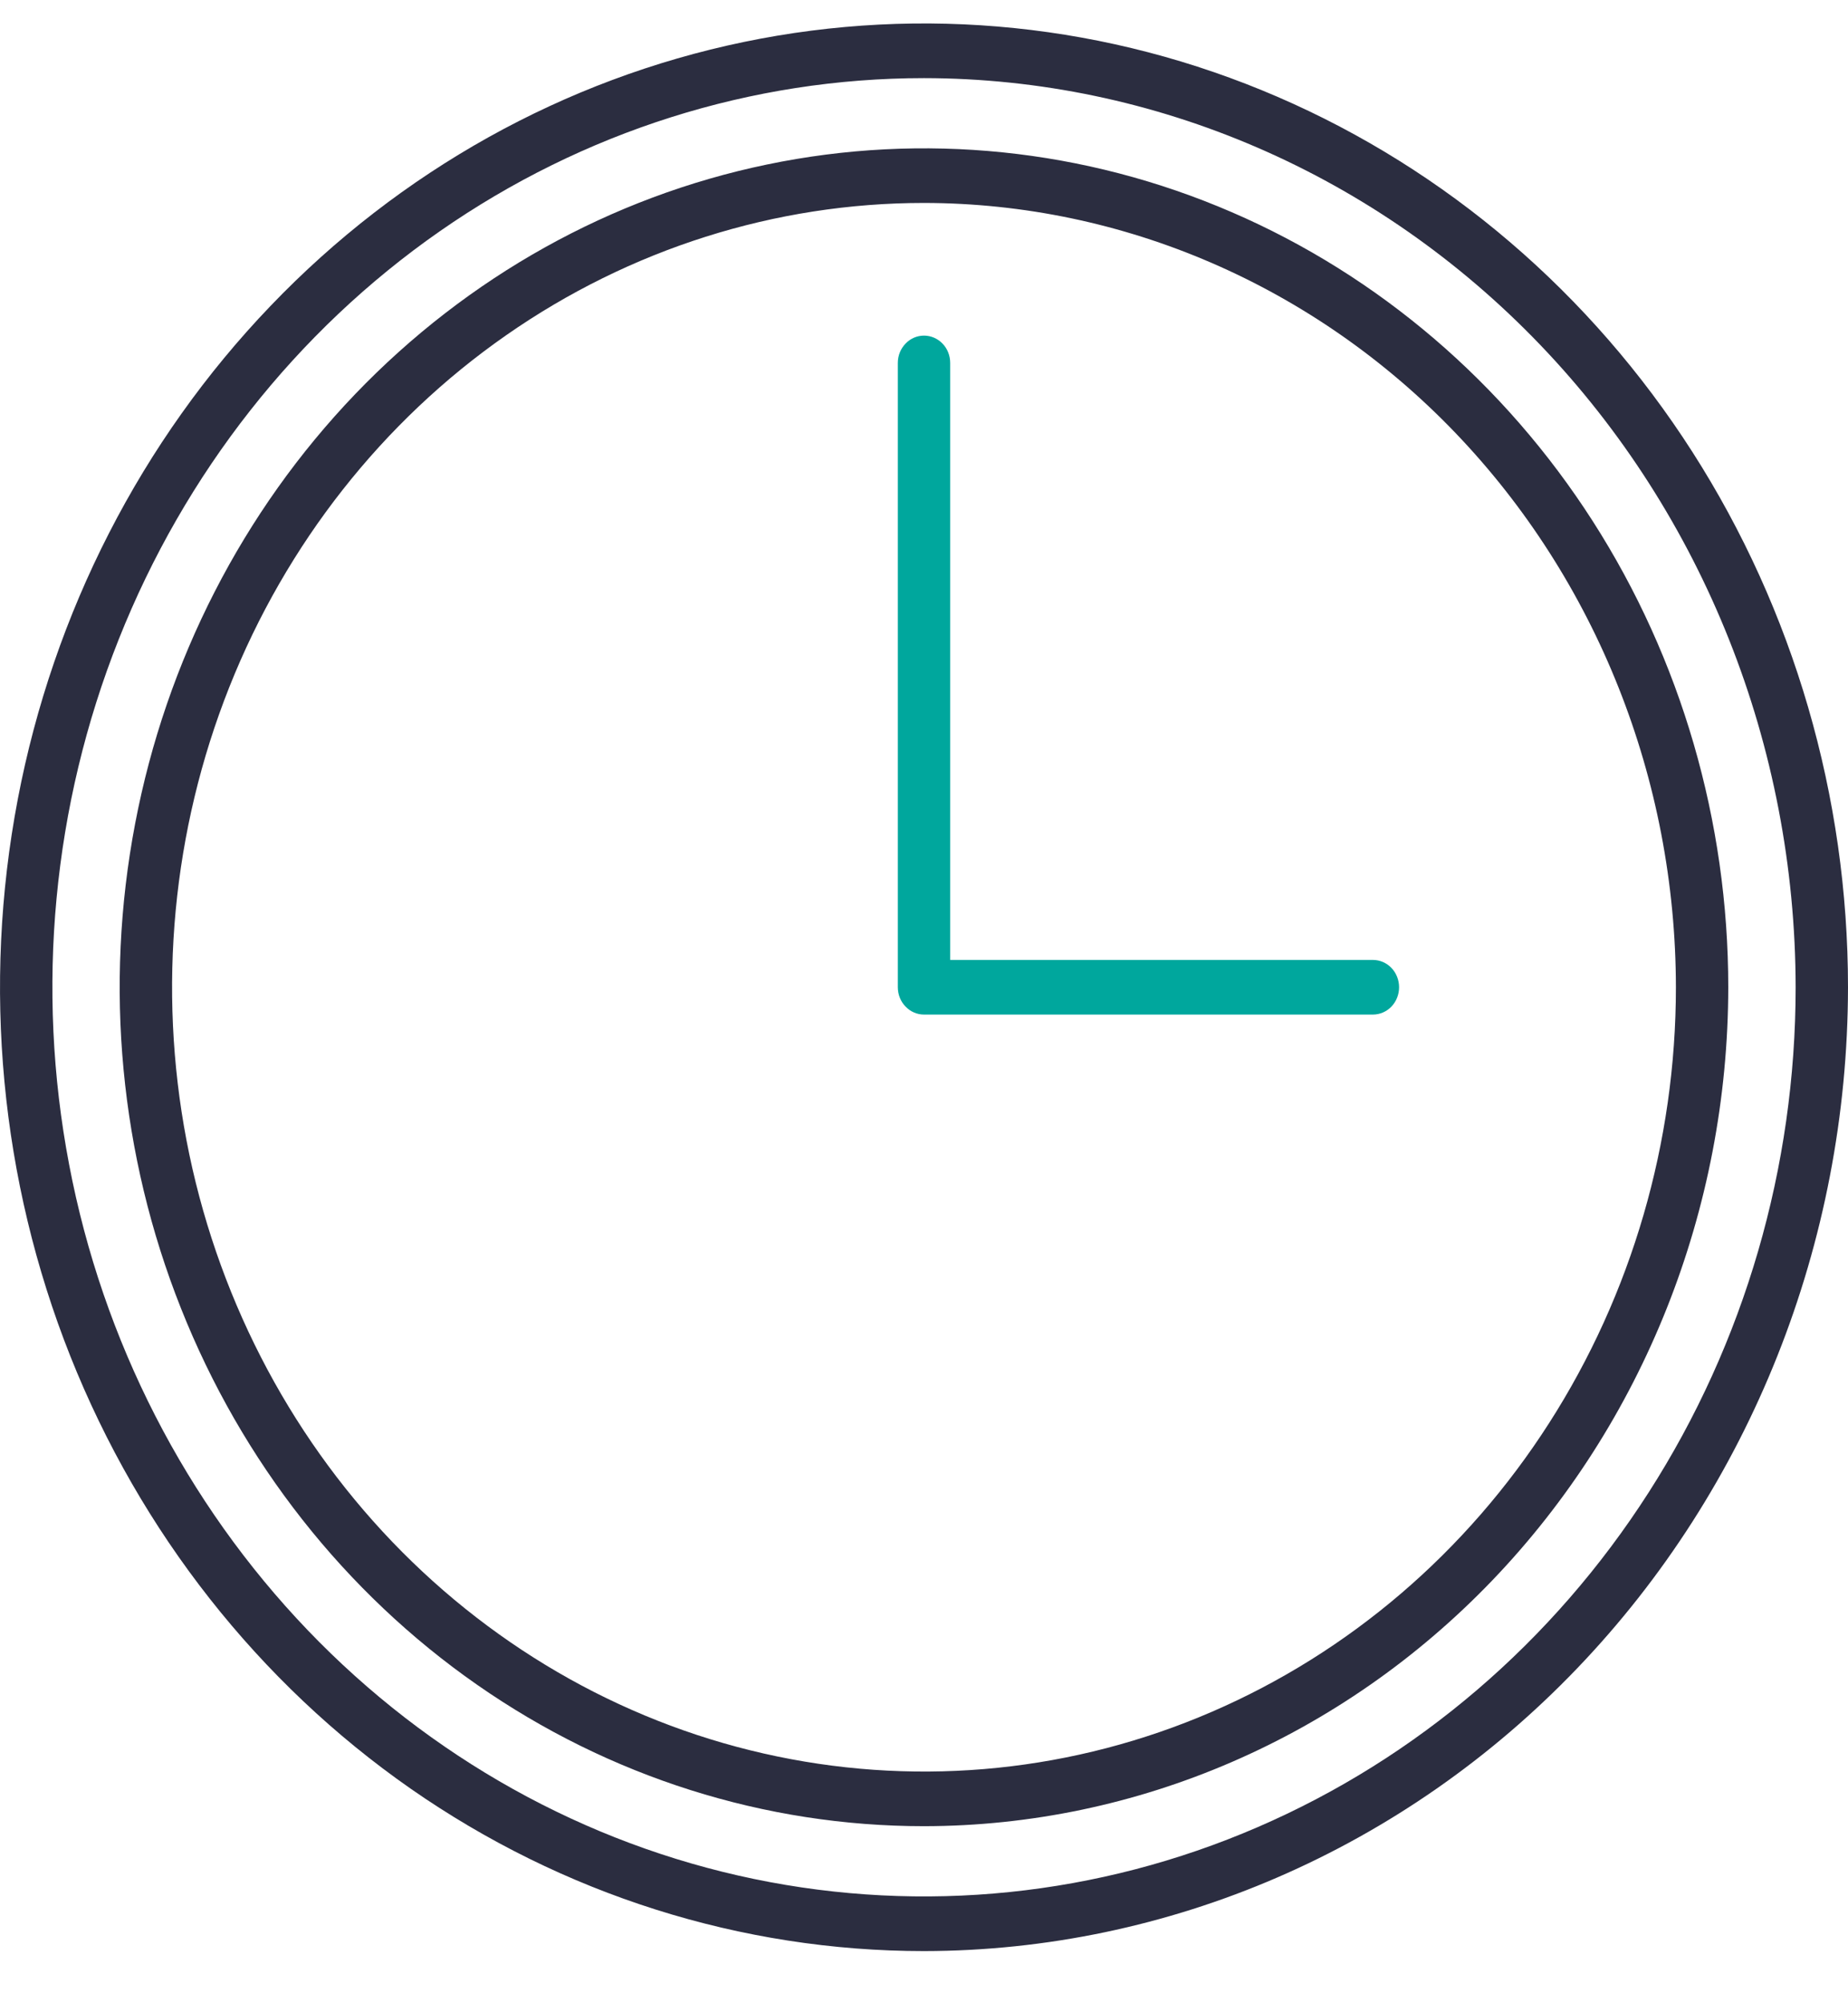 <svg xmlns="http://www.w3.org/2000/svg" width="24" height="26" viewBox="0 0 24 26" fill="none"><path d="M12 25.323C9.627 25.323 7.307 24.589 5.333 23.215C3.36 21.84 1.822 19.886 0.913 17.601C0.005 15.315 -0.232 12.8 0.231 10.373C0.694 7.947 1.836 5.718 3.515 3.969C5.193 2.219 7.331 1.028 9.659 0.545C11.987 0.062 14.399 0.31 16.592 1.257C18.785 2.204 20.659 3.807 21.978 5.864C23.296 7.921 24 10.34 24 12.814C23.996 16.13 22.731 19.31 20.481 21.655C18.232 24 15.181 25.319 12 25.323ZM12 1.014C9.761 1.014 7.573 1.706 5.711 3.002C3.849 4.299 2.399 6.142 1.542 8.298C0.685 10.454 0.461 12.827 0.898 15.116C1.334 17.405 2.413 19.507 3.996 21.158C5.579 22.808 7.596 23.932 9.792 24.387C11.987 24.842 14.264 24.609 16.332 23.715C18.4 22.822 20.168 21.31 21.412 19.369C22.656 17.429 23.32 15.148 23.32 12.814C23.316 9.685 22.123 6.686 20.001 4.474C17.878 2.262 15.001 1.017 12 1.014Z" fill="#2B2D40"></path><path d="M12 23.702C9.934 23.702 7.915 23.064 6.197 21.867C4.479 20.671 3.14 18.97 2.35 16.98C1.559 14.991 1.352 12.802 1.755 10.69C2.158 8.577 3.153 6.637 4.614 5.114C6.075 3.592 7.936 2.555 9.962 2.135C11.988 1.714 14.089 1.93 15.997 2.754C17.906 3.578 19.537 4.974 20.685 6.764C21.833 8.555 22.445 10.66 22.445 12.814C22.442 15.7 21.341 18.468 19.383 20.509C17.424 22.551 14.769 23.699 12 23.702ZM12 2.634C10.069 2.634 8.181 3.231 6.575 4.35C4.969 5.468 3.717 7.058 2.978 8.918C2.239 10.778 2.046 12.825 2.422 14.8C2.799 16.774 3.729 18.588 5.095 20.012C6.461 21.435 8.201 22.405 10.095 22.797C11.989 23.19 13.953 22.989 15.737 22.218C17.521 21.448 19.047 20.143 20.119 18.469C21.192 16.795 21.765 14.827 21.765 12.814C21.762 10.115 20.733 7.528 18.902 5.619C17.071 3.711 14.589 2.637 12 2.634Z" fill="#2B2D40"></path><path d="M17.83 13.168H12C11.91 13.168 11.824 13.131 11.76 13.064C11.696 12.998 11.66 12.908 11.66 12.813V4.71C11.66 4.616 11.696 4.526 11.76 4.46C11.823 4.393 11.91 4.356 12 4.356C12.09 4.356 12.177 4.393 12.241 4.46C12.305 4.526 12.34 4.616 12.34 4.71V12.459H17.83C17.92 12.459 18.007 12.496 18.071 12.563C18.134 12.629 18.17 12.72 18.17 12.813C18.17 12.908 18.134 12.998 18.071 13.064C18.007 13.131 17.92 13.168 17.83 13.168Z" fill="#00A79D"></path></svg>